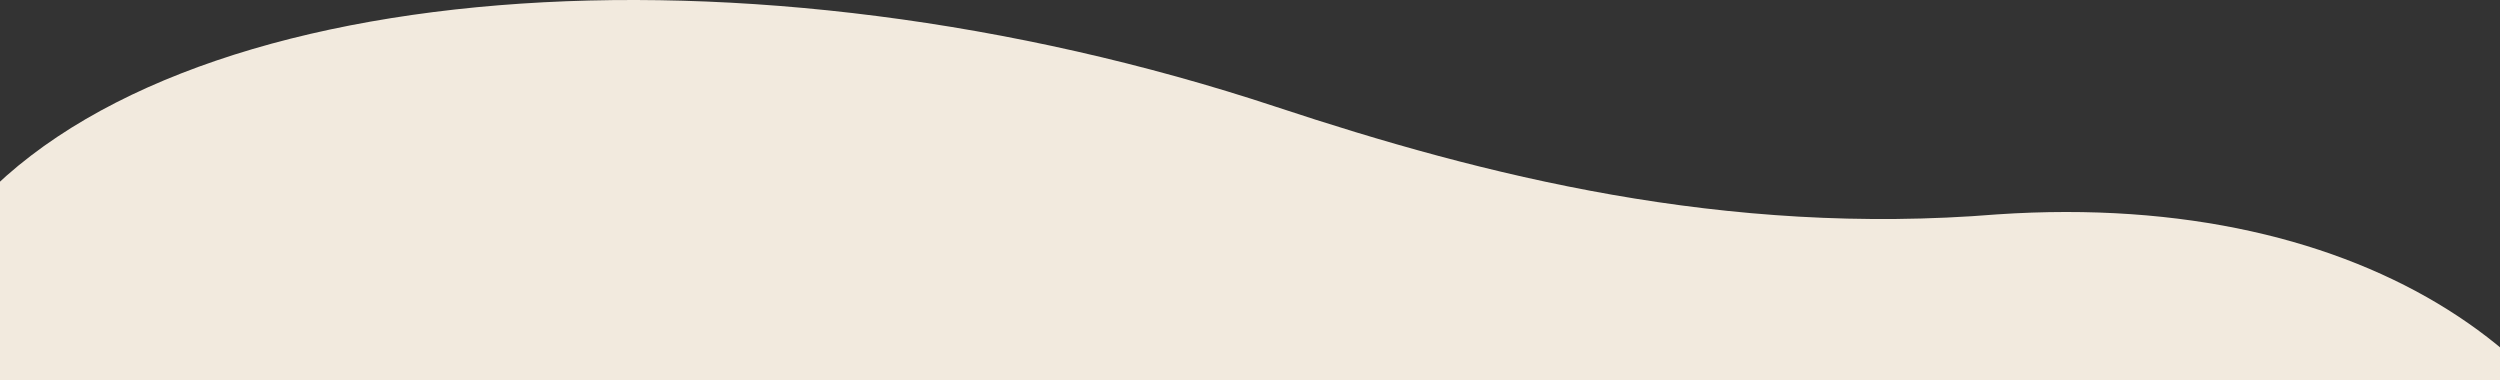 <?xml version="1.0" encoding="UTF-8" standalone="no"?>
<!DOCTYPE svg PUBLIC "-//W3C//DTD SVG 1.1//EN" "http://www.w3.org/Graphics/SVG/1.1/DTD/svg11.dtd">
<svg width="100%" height="100%" viewBox="0 0 1440 219" version="1.1" xmlns="http://www.w3.org/2000/svg" xmlns:xlink="http://www.w3.org/1999/xlink" xml:space="preserve" xmlns:serif="http://www.serif.com/" style="fill-rule:evenodd;clip-rule:evenodd;stroke-linejoin:round;stroke-miterlimit:2;">
    <rect x="0" y="0" width="1440" height="219" fill="#333333" stroke="none"/>
    <g id="Artboard1" transform="matrix(1,0,0,0.215,0,0)">
        <rect x="0" y="0" width="1440" height="1018" style="fill:none;"/>
        <clipPath id="_clip1">
            <rect x="0" y="0" width="1440" height="1018"/>
        </clipPath>
        <g clip-path="url(#_clip1)">
            <g transform="matrix(-1,0,0,4.647,1525,-0)">
                <g id="Artboard">
                    <g id="Homepage">
                        <g id="Thema-s" serif:id="Thema&apos;s">
                            <g id="Group-2">
                                <g id="Background">
                                    <path id="Combined-Shape" d="M1545.93,126.607C1614.69,209.252 1626.5,406.553 1559.12,563L1559.11,492.764L53.465,492.764L53.456,547.287C4.721,482.844 -6.478,405.217 3.163,339.588C21.811,212.725 159.064,108.991 374.659,123.596C531.632,136.427 670.277,101.268 789.932,61.61C1094.04,-39.181 1427.73,-15.47 1545.93,126.607Z" style="fill:rgb(242,234,222);"/>
                                </g>
                            </g>
                        </g>
                    </g>
                </g>
            </g>
        </g>
    </g>
</svg>
